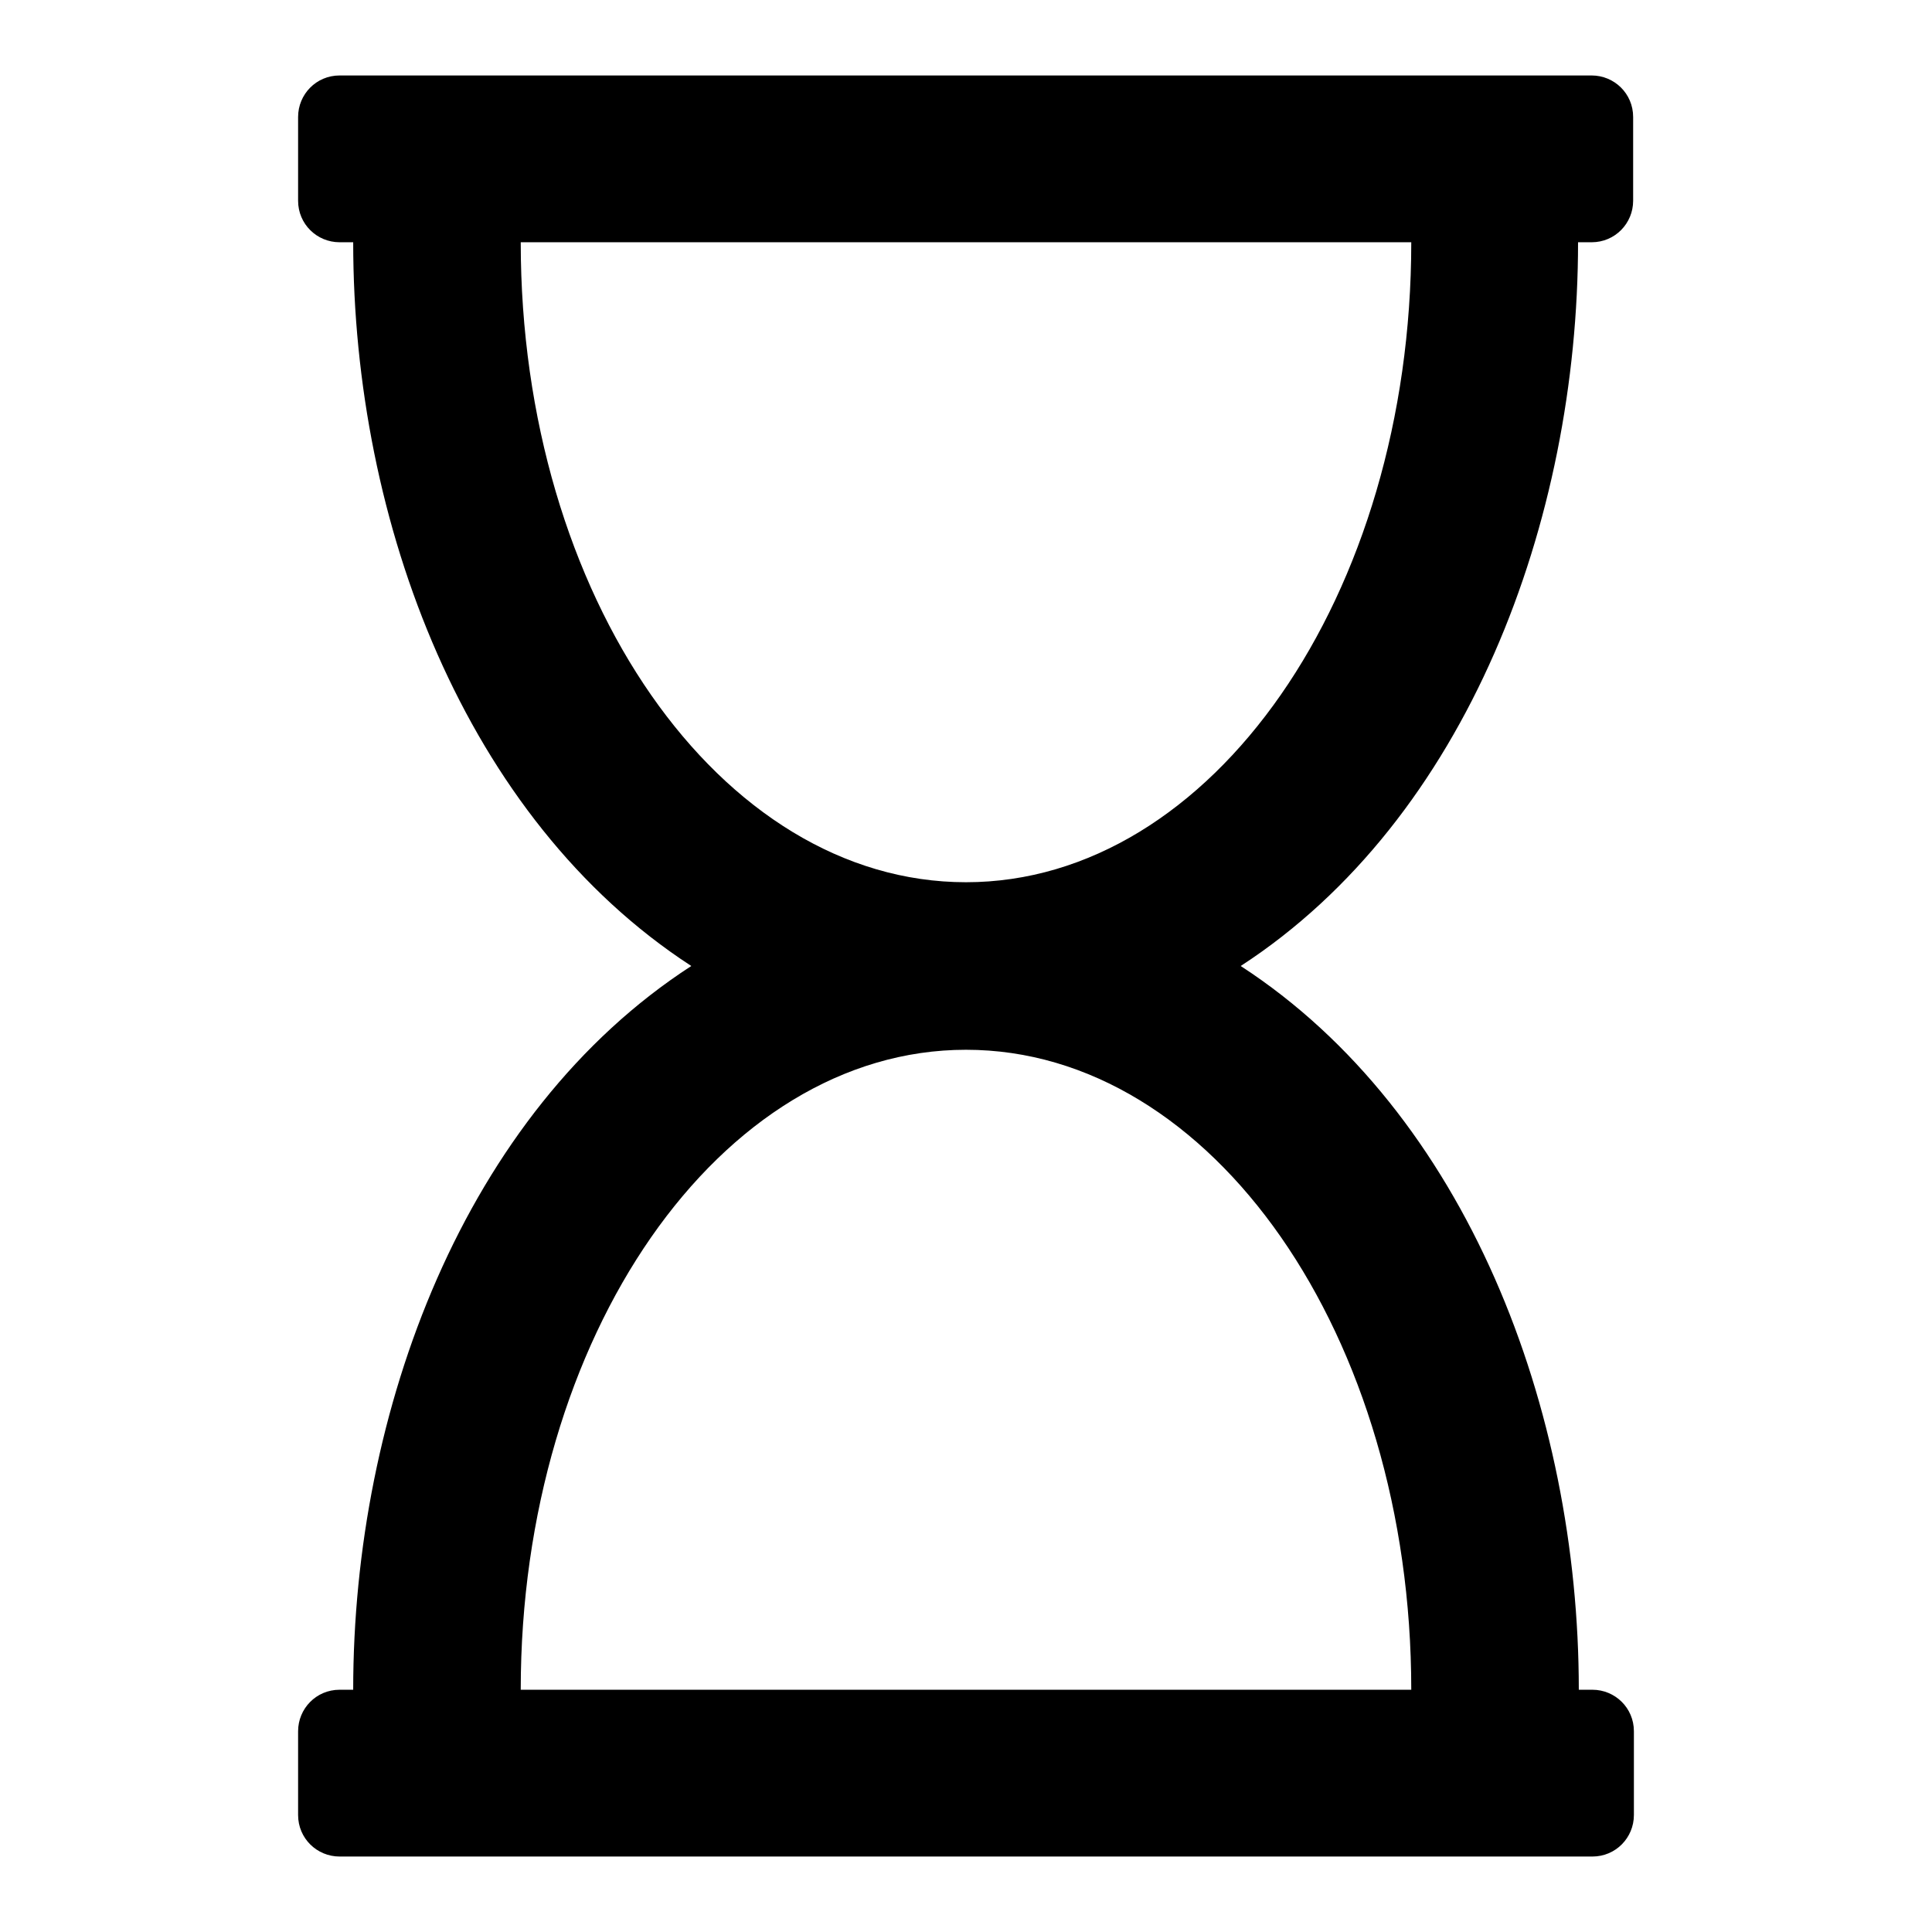<?xml version="1.0" encoding="utf-8"?>
<!-- Svg Vector Icons : http://www.onlinewebfonts.com/icon -->
<!DOCTYPE svg PUBLIC "-//W3C//DTD SVG 1.1//EN" "http://www.w3.org/Graphics/SVG/1.1/DTD/svg11.dtd">
<svg version="1.1" xmlns="http://www.w3.org/2000/svg" xmlns:xlink="http://www.w3.org/1999/xlink" x="0px" y="0px" viewBox="0 0 256 256" enable-background="new 0 0 256 256" xml:space="preserve">
<g> <path fill="#000000" d="M209.1,32.1h1.8c3.1,0,5.5-2.5,5.5-5.5V15.5c0-3.1-2.5-5.5-5.5-5.5H45c-3.1,0-5.5,2.5-5.5,5.5v11.1 c0,3.1,2.5,5.5,5.5,5.5h1.8c0,37.1,14.8,76.4,44.8,95.9c-30.1,19.5-44.8,59-44.8,95.9H45c-3.1,0-5.5,2.5-5.5,5.5v11.1 c0,3.1,2.5,5.5,5.5,5.5H211c3.1,0,5.5-2.5,5.5-5.5v-11.1c0-3.1-2.5-5.5-5.5-5.5h-1.8c0-37.1-14.8-76.4-44.8-95.9 C194.4,108.5,209.1,69,209.1,32.1z M69,32.1h118c0,46.8-26.4,84.8-59,84.8C95.4,116.9,69,79,69,32.1z M187,223.9H69 c0-46.8,26.4-84.8,59-84.8C160.6,139.1,187,177,187,223.9z"/></g>
</svg>